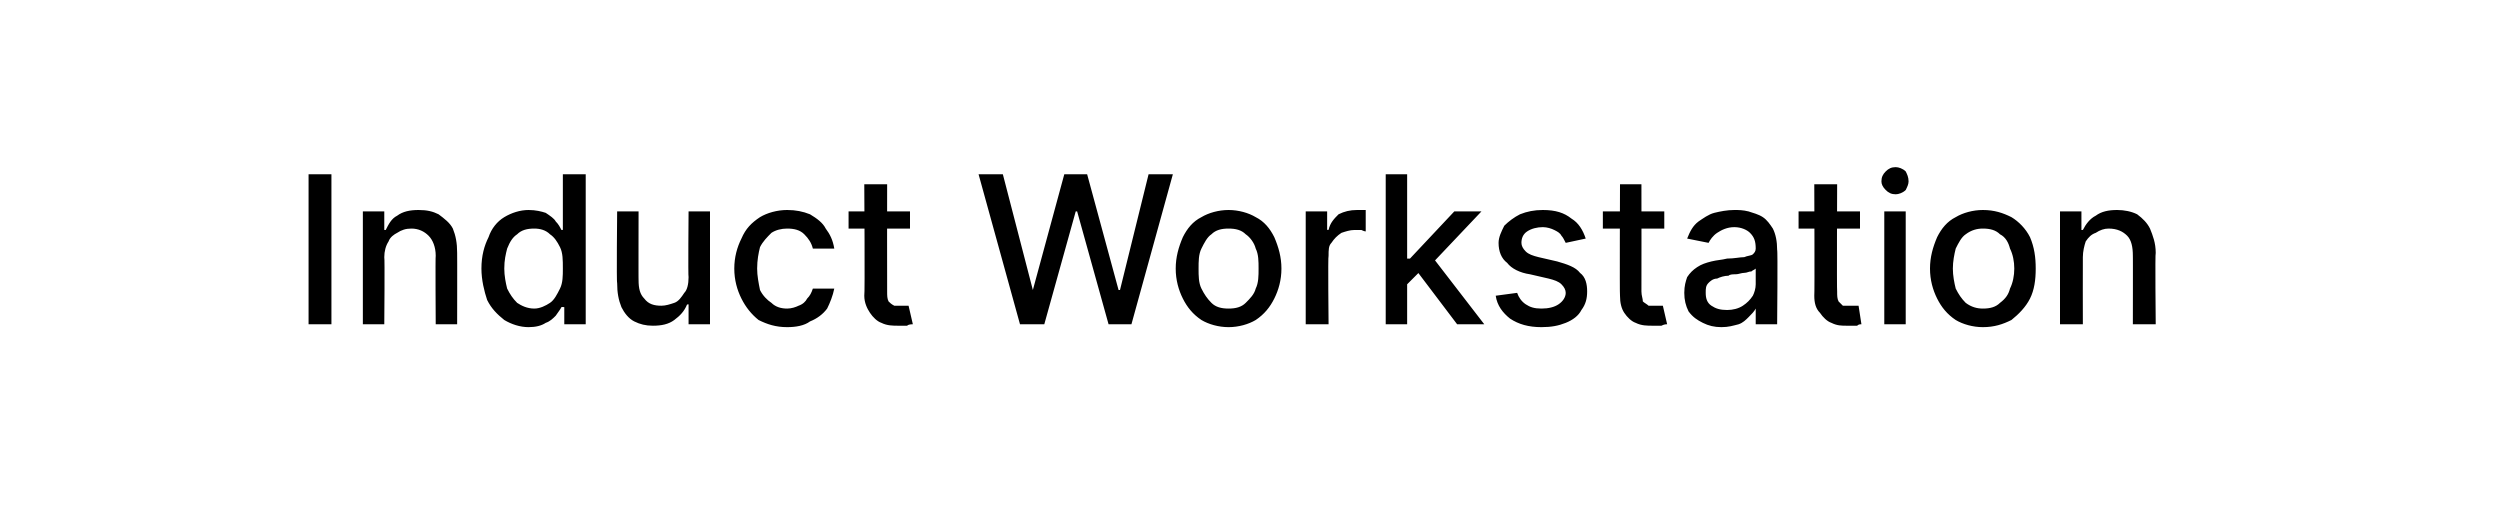 <?xml version="1.0" standalone="no"?><!DOCTYPE svg PUBLIC "-//W3C//DTD SVG 1.1//EN" "http://www.w3.org/Graphics/SVG/1.1/DTD/svg11.dtd"><svg xmlns="http://www.w3.org/2000/svg" version="1.1" width="175px" height="36.9px" viewBox="0 0 175 36.9">  <desc>Induct Workstation</desc>  <defs/>  <g id="Polygon3584">    <path d="M 23.2 12.2 L 23.2 22.7 L 21.6 22.7 L 21.6 12.2 L 23.2 12.2 Z M 26.9 18 C 26.94 18.02 26.9 22.7 26.9 22.7 L 25.4 22.7 L 25.4 14.8 L 26.9 14.8 L 26.9 16.1 C 26.9 16.1 26.98 16.09 27 16.1 C 27.2 15.7 27.4 15.3 27.8 15.1 C 28.2 14.8 28.7 14.7 29.3 14.7 C 29.9 14.7 30.3 14.8 30.7 15 C 31.1 15.3 31.5 15.6 31.7 16 C 31.9 16.5 32 17 32 17.7 C 32.01 17.68 32 22.7 32 22.7 L 30.5 22.7 C 30.5 22.7 30.47 17.87 30.5 17.9 C 30.5 17.3 30.3 16.8 30 16.5 C 29.7 16.2 29.3 16 28.8 16 C 28.4 16 28.1 16.1 27.8 16.3 C 27.6 16.4 27.3 16.6 27.2 16.9 C 27 17.2 26.9 17.6 26.9 18 Z M 37 22.9 C 36.4 22.9 35.8 22.7 35.3 22.4 C 34.8 22 34.4 21.6 34.1 21 C 33.9 20.4 33.7 19.6 33.7 18.8 C 33.7 17.9 33.9 17.2 34.2 16.6 C 34.4 16 34.8 15.5 35.3 15.2 C 35.8 14.9 36.4 14.7 37 14.7 C 37.5 14.7 37.9 14.8 38.2 14.9 C 38.5 15.1 38.8 15.3 38.9 15.5 C 39.1 15.7 39.2 15.9 39.3 16.1 C 39.32 16.08 39.4 16.1 39.4 16.1 L 39.4 12.2 L 41 12.2 L 41 22.7 L 39.5 22.7 L 39.5 21.5 C 39.5 21.5 39.32 21.48 39.3 21.5 C 39.2 21.7 39.1 21.8 38.9 22.1 C 38.7 22.3 38.5 22.5 38.2 22.6 C 37.9 22.8 37.5 22.9 37 22.9 Z M 37.4 21.6 C 37.8 21.6 38.2 21.4 38.5 21.2 C 38.8 21 39 20.6 39.2 20.2 C 39.4 19.8 39.4 19.3 39.4 18.8 C 39.4 18.2 39.4 17.7 39.2 17.3 C 39 16.9 38.8 16.6 38.5 16.4 C 38.2 16.1 37.8 16 37.4 16 C 36.9 16 36.5 16.1 36.2 16.4 C 35.9 16.6 35.7 16.9 35.5 17.4 C 35.4 17.8 35.3 18.2 35.3 18.8 C 35.3 19.3 35.4 19.8 35.5 20.2 C 35.7 20.6 35.9 20.9 36.2 21.2 C 36.5 21.4 36.9 21.6 37.4 21.6 Z M 48.2 19.4 C 48.16 19.43 48.2 14.8 48.2 14.8 L 49.7 14.8 L 49.7 22.7 L 48.2 22.7 L 48.2 21.3 C 48.2 21.3 48.11 21.34 48.1 21.3 C 47.9 21.8 47.6 22.1 47.2 22.4 C 46.8 22.7 46.3 22.8 45.7 22.8 C 45.2 22.8 44.8 22.7 44.4 22.5 C 44 22.3 43.7 21.9 43.5 21.5 C 43.3 21 43.2 20.5 43.2 19.8 C 43.15 19.83 43.2 14.8 43.2 14.8 L 44.7 14.8 C 44.7 14.8 44.69 19.65 44.7 19.6 C 44.7 20.2 44.8 20.6 45.1 20.9 C 45.4 21.3 45.8 21.4 46.3 21.4 C 46.6 21.4 46.9 21.3 47.2 21.2 C 47.5 21.1 47.7 20.8 47.9 20.5 C 48.1 20.3 48.2 19.9 48.2 19.4 Z M 55.1 22.9 C 54.3 22.9 53.7 22.7 53.1 22.4 C 52.6 22 52.2 21.5 51.9 20.9 C 51.6 20.3 51.4 19.6 51.4 18.8 C 51.4 18 51.6 17.3 51.9 16.7 C 52.2 16 52.6 15.6 53.2 15.2 C 53.7 14.9 54.4 14.7 55.1 14.7 C 55.7 14.7 56.2 14.8 56.7 15 C 57.2 15.3 57.6 15.6 57.8 16 C 58.1 16.4 58.3 16.8 58.4 17.4 C 58.4 17.4 56.9 17.4 56.9 17.4 C 56.8 17 56.6 16.7 56.3 16.4 C 56 16.1 55.6 16 55.1 16 C 54.7 16 54.3 16.1 54 16.3 C 53.7 16.6 53.4 16.9 53.2 17.3 C 53.1 17.7 53 18.2 53 18.8 C 53 19.3 53.1 19.8 53.2 20.3 C 53.4 20.7 53.7 21 54 21.2 C 54.3 21.5 54.7 21.6 55.1 21.6 C 55.4 21.6 55.7 21.5 55.9 21.4 C 56.2 21.3 56.4 21.1 56.5 20.9 C 56.7 20.7 56.8 20.5 56.9 20.2 C 56.9 20.2 58.4 20.2 58.4 20.2 C 58.3 20.7 58.1 21.2 57.9 21.6 C 57.6 22 57.2 22.3 56.7 22.5 C 56.3 22.8 55.7 22.9 55.1 22.9 Z M 63.7 14.8 L 63.7 16 L 59.4 16 L 59.4 14.8 L 63.7 14.8 Z M 60.5 12.9 L 62.1 12.9 C 62.1 12.9 62.09 20.39 62.1 20.4 C 62.1 20.7 62.1 20.9 62.2 21.1 C 62.3 21.2 62.4 21.3 62.6 21.4 C 62.7 21.4 62.9 21.4 63 21.4 C 63.2 21.4 63.3 21.4 63.4 21.4 C 63.5 21.4 63.5 21.4 63.6 21.4 C 63.6 21.4 63.9 22.7 63.9 22.7 C 63.8 22.7 63.6 22.7 63.5 22.8 C 63.3 22.8 63.1 22.8 62.9 22.8 C 62.5 22.8 62.1 22.8 61.7 22.6 C 61.4 22.5 61.1 22.2 60.9 21.9 C 60.7 21.6 60.5 21.2 60.5 20.7 C 60.55 20.71 60.5 12.9 60.5 12.9 Z M 71.4 22.7 L 68.5 12.2 L 70.2 12.2 L 72.3 20.3 L 72.3 20.3 L 74.5 12.2 L 76.1 12.2 L 78.3 20.3 L 78.4 20.3 L 80.4 12.2 L 82.1 12.2 L 79.2 22.7 L 77.6 22.7 L 75.4 14.8 L 75.3 14.8 L 73.1 22.7 L 71.4 22.7 Z M 86 22.9 C 85.3 22.9 84.6 22.7 84.1 22.4 C 83.5 22 83.1 21.5 82.8 20.9 C 82.5 20.3 82.3 19.6 82.3 18.8 C 82.3 18 82.5 17.3 82.8 16.6 C 83.1 16 83.5 15.5 84.1 15.2 C 84.6 14.9 85.3 14.7 86 14.7 C 86.7 14.7 87.4 14.9 87.9 15.2 C 88.5 15.5 88.9 16 89.2 16.6 C 89.5 17.3 89.7 18 89.7 18.8 C 89.7 19.6 89.5 20.3 89.2 20.9 C 88.9 21.5 88.5 22 87.9 22.4 C 87.4 22.7 86.7 22.9 86 22.9 Z M 86 21.6 C 86.5 21.6 86.9 21.5 87.2 21.2 C 87.5 20.9 87.8 20.6 87.9 20.2 C 88.1 19.8 88.1 19.3 88.1 18.8 C 88.1 18.3 88.1 17.8 87.9 17.4 C 87.8 17 87.5 16.6 87.2 16.4 C 86.9 16.1 86.5 16 86 16 C 85.5 16 85.1 16.1 84.8 16.4 C 84.5 16.6 84.3 17 84.1 17.4 C 83.9 17.8 83.9 18.3 83.9 18.8 C 83.9 19.3 83.9 19.8 84.1 20.2 C 84.3 20.6 84.5 20.9 84.8 21.2 C 85.1 21.5 85.5 21.6 86 21.6 Z M 91.4 22.7 L 91.4 14.8 L 92.9 14.8 L 92.9 16.1 C 92.9 16.1 92.98 16.06 93 16.1 C 93.1 15.6 93.4 15.3 93.7 15 C 94.1 14.8 94.5 14.7 95 14.7 C 95.1 14.7 95.2 14.7 95.3 14.7 C 95.5 14.7 95.6 14.7 95.6 14.7 C 95.6 14.7 95.6 16.2 95.6 16.2 C 95.6 16.2 95.5 16.2 95.3 16.1 C 95.2 16.1 95 16.1 94.8 16.1 C 94.5 16.1 94.2 16.2 93.9 16.3 C 93.6 16.5 93.4 16.7 93.2 17 C 93 17.2 93 17.5 93 17.9 C 92.95 17.88 93 22.7 93 22.7 L 91.4 22.7 Z M 98.4 20 L 98.4 18.1 L 98.7 18.1 L 101.8 14.8 L 103.7 14.8 L 100.1 18.6 L 99.8 18.6 L 98.4 20 Z M 97 22.7 L 97 12.2 L 98.5 12.2 L 98.5 22.7 L 97 22.7 Z M 102 22.7 L 99.2 19 L 100.2 17.9 L 103.9 22.7 L 102 22.7 Z M 111 16.7 C 111 16.7 109.6 17 109.6 17 C 109.5 16.8 109.4 16.6 109.3 16.5 C 109.2 16.3 109 16.2 108.8 16.1 C 108.6 16 108.3 15.9 108 15.9 C 107.6 15.9 107.2 16 106.9 16.2 C 106.6 16.4 106.5 16.7 106.5 17 C 106.5 17.2 106.6 17.4 106.8 17.6 C 107 17.8 107.3 17.9 107.7 18 C 107.7 18 109 18.3 109 18.3 C 109.7 18.5 110.3 18.7 110.6 19.1 C 111 19.4 111.1 19.9 111.1 20.4 C 111.1 20.9 111 21.3 110.7 21.7 C 110.5 22.1 110.1 22.4 109.6 22.6 C 109.1 22.8 108.6 22.9 107.9 22.9 C 107 22.9 106.3 22.7 105.7 22.3 C 105.2 21.9 104.8 21.4 104.7 20.7 C 104.7 20.7 106.2 20.5 106.2 20.5 C 106.3 20.8 106.5 21.1 106.8 21.3 C 107.1 21.5 107.4 21.6 107.9 21.6 C 108.4 21.6 108.8 21.5 109.1 21.3 C 109.4 21.1 109.6 20.8 109.6 20.5 C 109.6 20.3 109.5 20.1 109.3 19.9 C 109.1 19.7 108.8 19.6 108.4 19.5 C 108.4 19.5 107.1 19.2 107.1 19.2 C 106.4 19.1 105.8 18.8 105.5 18.4 C 105.1 18.1 104.9 17.6 104.9 17 C 104.9 16.6 105.1 16.2 105.3 15.8 C 105.6 15.5 106 15.2 106.4 15 C 106.9 14.8 107.4 14.7 108 14.7 C 108.9 14.7 109.5 14.9 110 15.3 C 110.5 15.6 110.8 16.1 111 16.7 Z M 116.5 14.8 L 116.5 16 L 112.2 16 L 112.2 14.8 L 116.5 14.8 Z M 113.4 12.9 L 114.9 12.9 C 114.9 12.9 114.91 20.39 114.9 20.4 C 114.9 20.7 115 20.9 115 21.1 C 115.1 21.2 115.3 21.3 115.4 21.4 C 115.5 21.4 115.7 21.4 115.9 21.4 C 116 21.4 116.1 21.4 116.2 21.4 C 116.3 21.4 116.3 21.4 116.4 21.4 C 116.4 21.4 116.7 22.7 116.7 22.7 C 116.6 22.7 116.5 22.7 116.3 22.8 C 116.1 22.8 115.9 22.8 115.7 22.8 C 115.3 22.8 114.9 22.8 114.5 22.6 C 114.2 22.5 113.9 22.2 113.7 21.9 C 113.5 21.6 113.4 21.2 113.4 20.7 C 113.37 20.71 113.4 12.9 113.4 12.9 Z M 120.5 22.9 C 120 22.9 119.6 22.8 119.2 22.6 C 118.8 22.4 118.5 22.2 118.2 21.8 C 118 21.4 117.9 21 117.9 20.5 C 117.9 20 118 19.7 118.1 19.4 C 118.3 19.1 118.5 18.9 118.8 18.7 C 119.1 18.5 119.4 18.4 119.8 18.3 C 120.2 18.2 120.5 18.2 120.9 18.1 C 121.4 18.1 121.8 18 122.1 18 C 122.3 17.9 122.6 17.9 122.7 17.8 C 122.8 17.7 122.9 17.6 122.9 17.4 C 122.9 17.4 122.9 17.4 122.9 17.4 C 122.9 16.9 122.8 16.6 122.5 16.3 C 122.3 16.1 121.9 15.9 121.4 15.9 C 120.9 15.9 120.5 16.1 120.2 16.3 C 119.9 16.5 119.7 16.8 119.6 17 C 119.6 17 118.1 16.7 118.1 16.7 C 118.3 16.2 118.5 15.8 118.9 15.5 C 119.2 15.3 119.6 15 120 14.9 C 120.4 14.8 120.9 14.7 121.4 14.7 C 121.7 14.7 122 14.7 122.4 14.8 C 122.7 14.9 123.1 15 123.4 15.2 C 123.7 15.4 123.9 15.7 124.1 16 C 124.3 16.4 124.4 16.9 124.4 17.5 C 124.45 17.46 124.4 22.7 124.4 22.7 L 122.9 22.7 L 122.9 21.6 C 122.9 21.6 122.88 21.63 122.9 21.6 C 122.8 21.8 122.6 22 122.4 22.2 C 122.2 22.4 122 22.6 121.7 22.7 C 121.3 22.8 121 22.9 120.5 22.9 Z M 120.9 21.7 C 121.3 21.7 121.7 21.6 122 21.4 C 122.3 21.2 122.5 21 122.7 20.7 C 122.8 20.5 122.9 20.2 122.9 19.9 C 122.9 19.9 122.9 18.8 122.9 18.8 C 122.8 18.9 122.7 18.9 122.6 19 C 122.4 19 122.3 19.1 122.1 19.1 C 121.9 19.1 121.7 19.2 121.5 19.2 C 121.3 19.2 121.1 19.2 121 19.3 C 120.7 19.3 120.4 19.4 120.2 19.5 C 119.9 19.5 119.7 19.7 119.6 19.8 C 119.4 20 119.4 20.2 119.4 20.5 C 119.4 20.9 119.5 21.2 119.8 21.4 C 120.1 21.6 120.4 21.7 120.9 21.7 Z M 130.2 14.8 L 130.2 16 L 125.9 16 L 125.9 14.8 L 130.2 14.8 Z M 127 12.9 L 128.6 12.9 C 128.6 12.9 128.57 20.39 128.6 20.4 C 128.6 20.7 128.6 20.9 128.7 21.1 C 128.8 21.2 128.9 21.3 129 21.4 C 129.2 21.4 129.3 21.4 129.5 21.4 C 129.6 21.4 129.7 21.4 129.8 21.4 C 129.9 21.4 130 21.4 130.1 21.4 C 130.1 21.4 130.3 22.7 130.3 22.7 C 130.2 22.7 130.1 22.7 130 22.8 C 129.8 22.8 129.6 22.8 129.3 22.8 C 128.9 22.8 128.6 22.8 128.2 22.6 C 127.9 22.5 127.6 22.2 127.4 21.9 C 127.1 21.6 127 21.2 127 20.7 C 127.03 20.71 127 12.9 127 12.9 Z M 131.9 22.7 L 131.9 14.8 L 133.4 14.8 L 133.4 22.7 L 131.9 22.7 Z M 132.7 13.6 C 132.4 13.6 132.2 13.5 132 13.3 C 131.8 13.1 131.7 12.9 131.7 12.7 C 131.7 12.4 131.8 12.2 132 12 C 132.2 11.8 132.4 11.7 132.7 11.7 C 132.9 11.7 133.2 11.8 133.4 12 C 133.5 12.2 133.6 12.4 133.6 12.7 C 133.6 12.9 133.5 13.1 133.4 13.3 C 133.2 13.5 132.9 13.6 132.7 13.6 Z M 138.8 22.9 C 138.1 22.9 137.4 22.7 136.9 22.4 C 136.3 22 135.9 21.5 135.6 20.9 C 135.3 20.3 135.1 19.6 135.1 18.8 C 135.1 18 135.3 17.3 135.6 16.6 C 135.9 16 136.3 15.5 136.9 15.2 C 137.4 14.9 138.1 14.7 138.8 14.7 C 139.6 14.7 140.2 14.9 140.8 15.2 C 141.3 15.5 141.8 16 142.1 16.6 C 142.4 17.3 142.5 18 142.5 18.8 C 142.5 19.6 142.4 20.3 142.1 20.9 C 141.8 21.5 141.3 22 140.8 22.4 C 140.2 22.7 139.6 22.9 138.8 22.9 Z M 138.8 21.6 C 139.3 21.6 139.7 21.5 140 21.2 C 140.4 20.9 140.6 20.6 140.7 20.2 C 140.9 19.8 141 19.3 141 18.8 C 141 18.3 140.9 17.8 140.7 17.4 C 140.6 17 140.4 16.6 140 16.4 C 139.7 16.1 139.3 16 138.8 16 C 138.4 16 138 16.1 137.6 16.4 C 137.3 16.6 137.1 17 136.9 17.4 C 136.8 17.8 136.7 18.3 136.7 18.8 C 136.7 19.3 136.8 19.8 136.9 20.2 C 137.1 20.6 137.3 20.9 137.6 21.2 C 138 21.5 138.4 21.6 138.8 21.6 Z M 145.8 18 C 145.79 18.02 145.8 22.7 145.8 22.7 L 144.2 22.7 L 144.2 14.8 L 145.7 14.8 L 145.7 16.1 C 145.7 16.1 145.82 16.09 145.8 16.1 C 146 15.7 146.3 15.3 146.7 15.1 C 147.1 14.8 147.6 14.7 148.2 14.7 C 148.7 14.7 149.2 14.8 149.6 15 C 150 15.3 150.3 15.6 150.5 16 C 150.7 16.5 150.9 17 150.9 17.7 C 150.85 17.68 150.9 22.7 150.9 22.7 L 149.3 22.7 C 149.3 22.7 149.31 17.87 149.3 17.9 C 149.3 17.3 149.2 16.8 148.9 16.5 C 148.6 16.2 148.2 16 147.6 16 C 147.3 16 147 16.1 146.7 16.3 C 146.4 16.4 146.2 16.6 146 16.9 C 145.9 17.2 145.8 17.6 145.8 18 Z " stroke="none" fill="#000"/>  </g></svg>